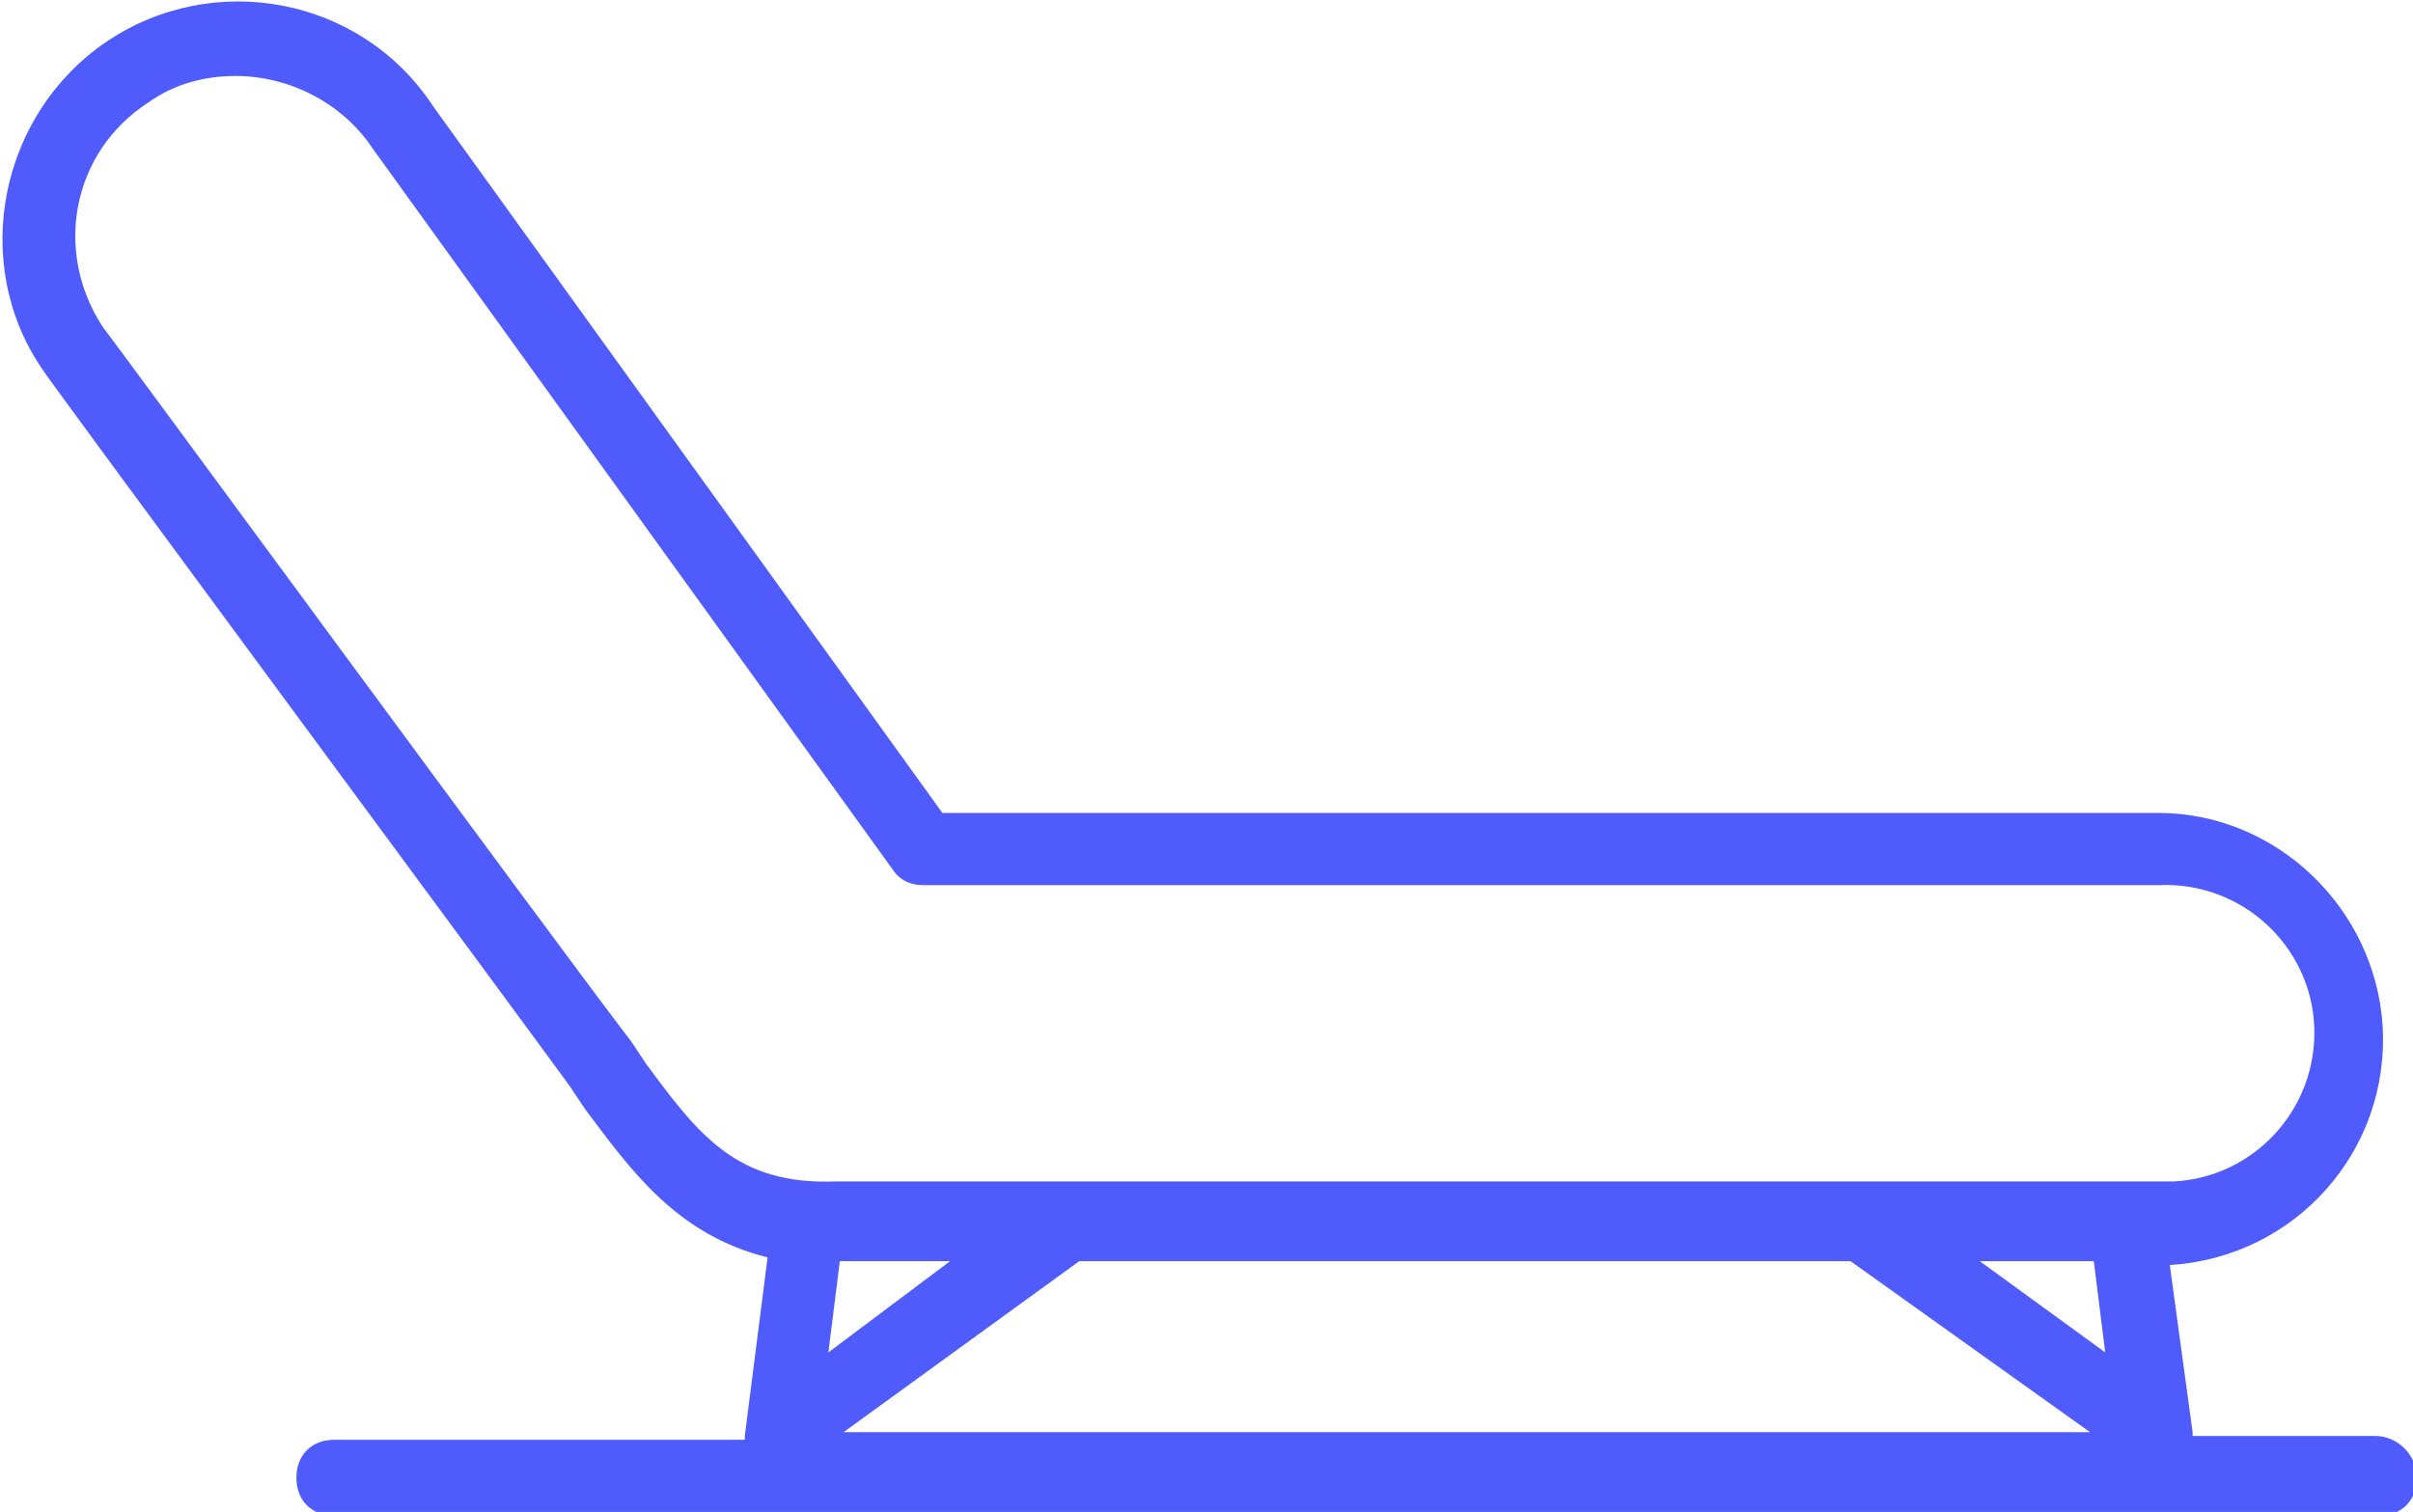 <?xml version="1.0" encoding="utf-8"?>
<!-- Generator: Adobe Illustrator 23.1.0, SVG Export Plug-In . SVG Version: 6.00 Build 0)  -->
<svg version="1.1" id="Layer_1" xmlns="http://www.w3.org/2000/svg" xmlns:xlink="http://www.w3.org/1999/xlink" x="0px" y="0px"
	 width="63.5px" height="39.8px" viewBox="0 0 63.5 39.8" style="enable-background:new 0 0 63.5 39.8;" xml:space="preserve">
<style type="text/css">
	.st0{fill:#4F5CFB;}
</style>
<title>Artboard 32</title>
<path class="st0" d="M62.5,37.8h-4.8v-0.1l-0.6-4.4c3.3-0.2,5.8-3,5.6-6.3c-0.2-3.1-2.8-5.6-5.9-5.6h-32L11.4,2.8
	C9.5-0.1,5.6-0.8,2.8,1.1s-3.6,5.8-1.7,8.6c0.1,0.2,12.3,16.7,13.9,18.9l0.4,0.6c1.2,1.6,2.4,3.3,4.8,3.9l-0.6,4.7c0,0,0,0.1,0,0.1
	H8.8c-0.6,0-1,0.4-1,1s0.4,1,1,1h53.8c0.6,0,1-0.4,1-1S63.1,37.8,62.5,37.8z M55.1,33.2l0.3,2.4l-3.3-2.4H55.1z M17,28l-0.4-0.6
	C14.9,25.2,2.8,8.7,2.7,8.6C1.4,6.6,1.9,4,3.9,2.7C4.6,2.2,5.4,2,6.2,2C7.6,2,9,2.7,9.8,3.9l13.7,19c0.2,0.3,0.5,0.4,0.8,0.4h32.5
	c2.2-0.1,4,1.6,4.1,3.7c0.1,2.2-1.6,4-3.7,4.1c-0.1,0-0.3,0-0.4,0H22C19.4,31.2,18.4,29.9,17,28z M25,33.2l-3.2,2.4l0.3-2.4H25z
	 M28.4,33.2h20.3l6.3,4.5H22.2L28.4,33.2z"/>
</svg>

